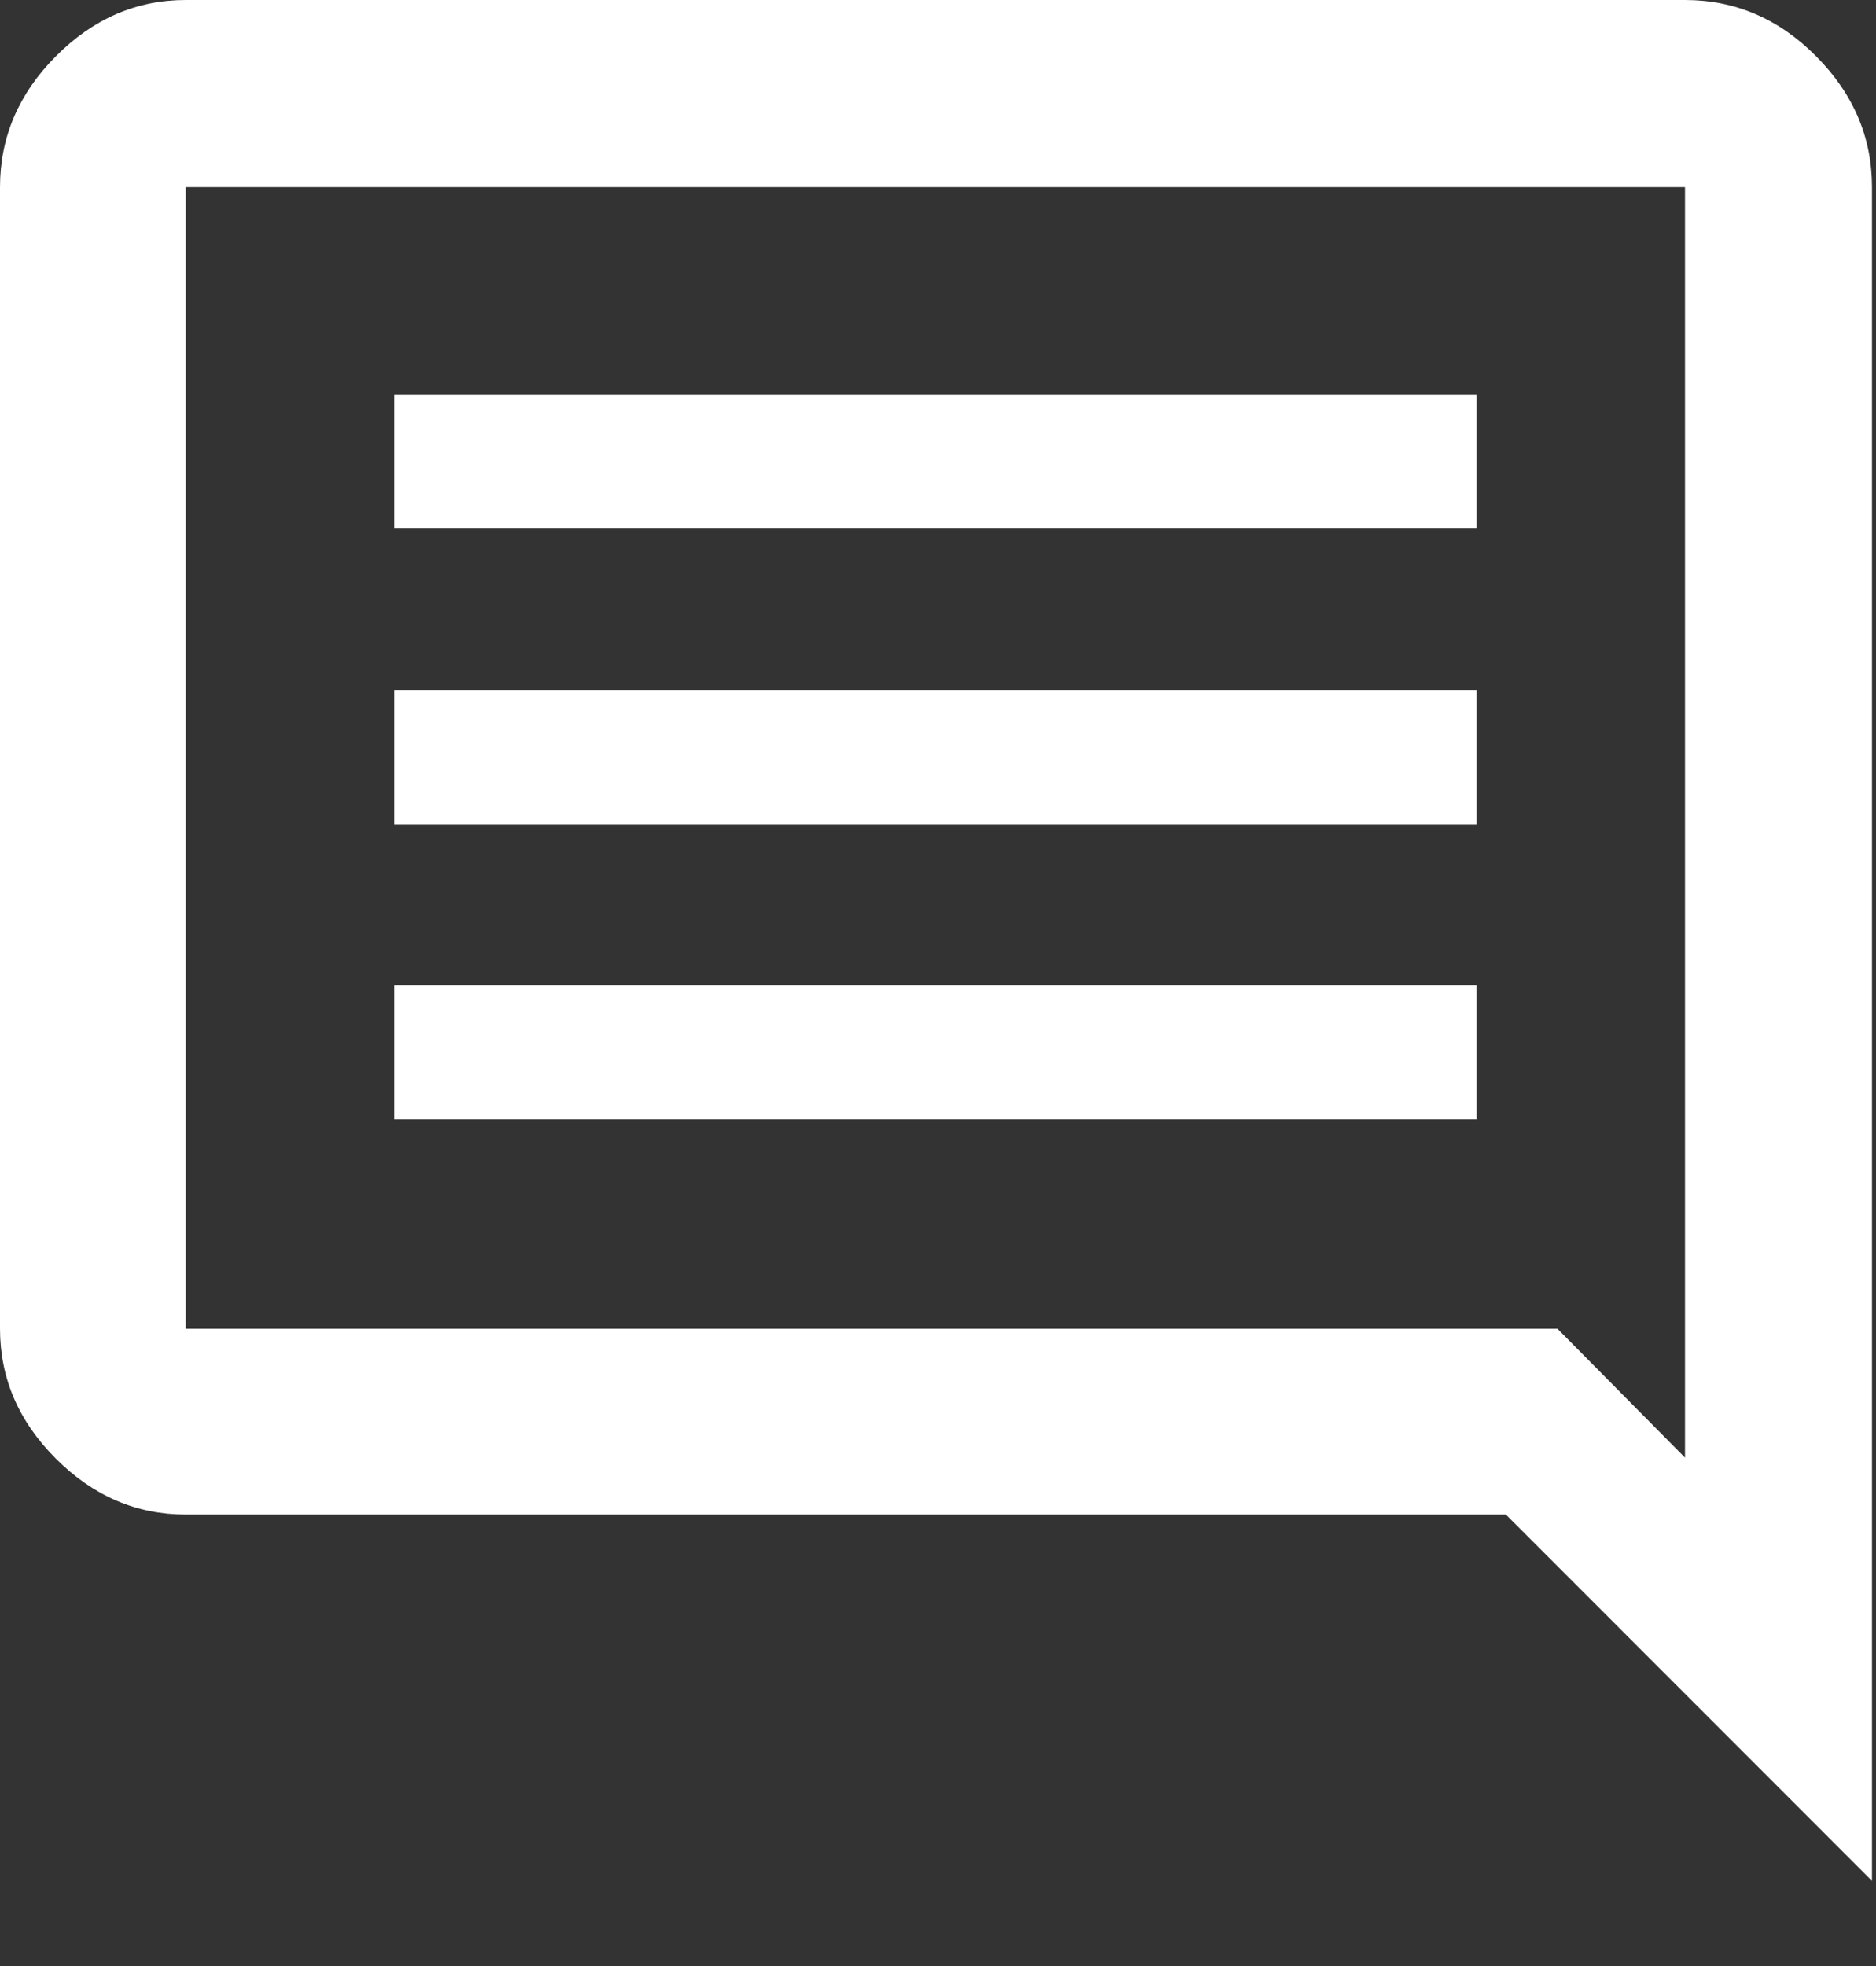 <svg width="21" height="22" viewBox="0 0 21 22" fill="none" xmlns="http://www.w3.org/2000/svg">
<rect x="0" y="0" width="21" height="22" fill="#333333" stroke="none"/>
<path id="Vector" d="M4.412 12.525H16.529V11.025H4.412V12.525ZM4.412 9.227H16.529V7.727H4.412V9.227ZM4.412 5.915H16.529V4.415H4.412V5.915ZM20.955 21.047L16.857 16.948H2.079C1.527 16.948 1.042 16.739 0.625 16.322C0.208 15.905 0 15.421 0 14.868V2.094C0 1.537 0.208 1.049 0.625 0.63C1.042 0.21 1.527 0 2.079 0H18.862C19.424 0 19.914 0.21 20.33 0.63C20.747 1.049 20.955 1.537 20.955 2.094V21.047ZM2.079 2.094V14.868H17.434L18.862 16.311V2.094H2.079Z" fill="white"/>
</svg>
